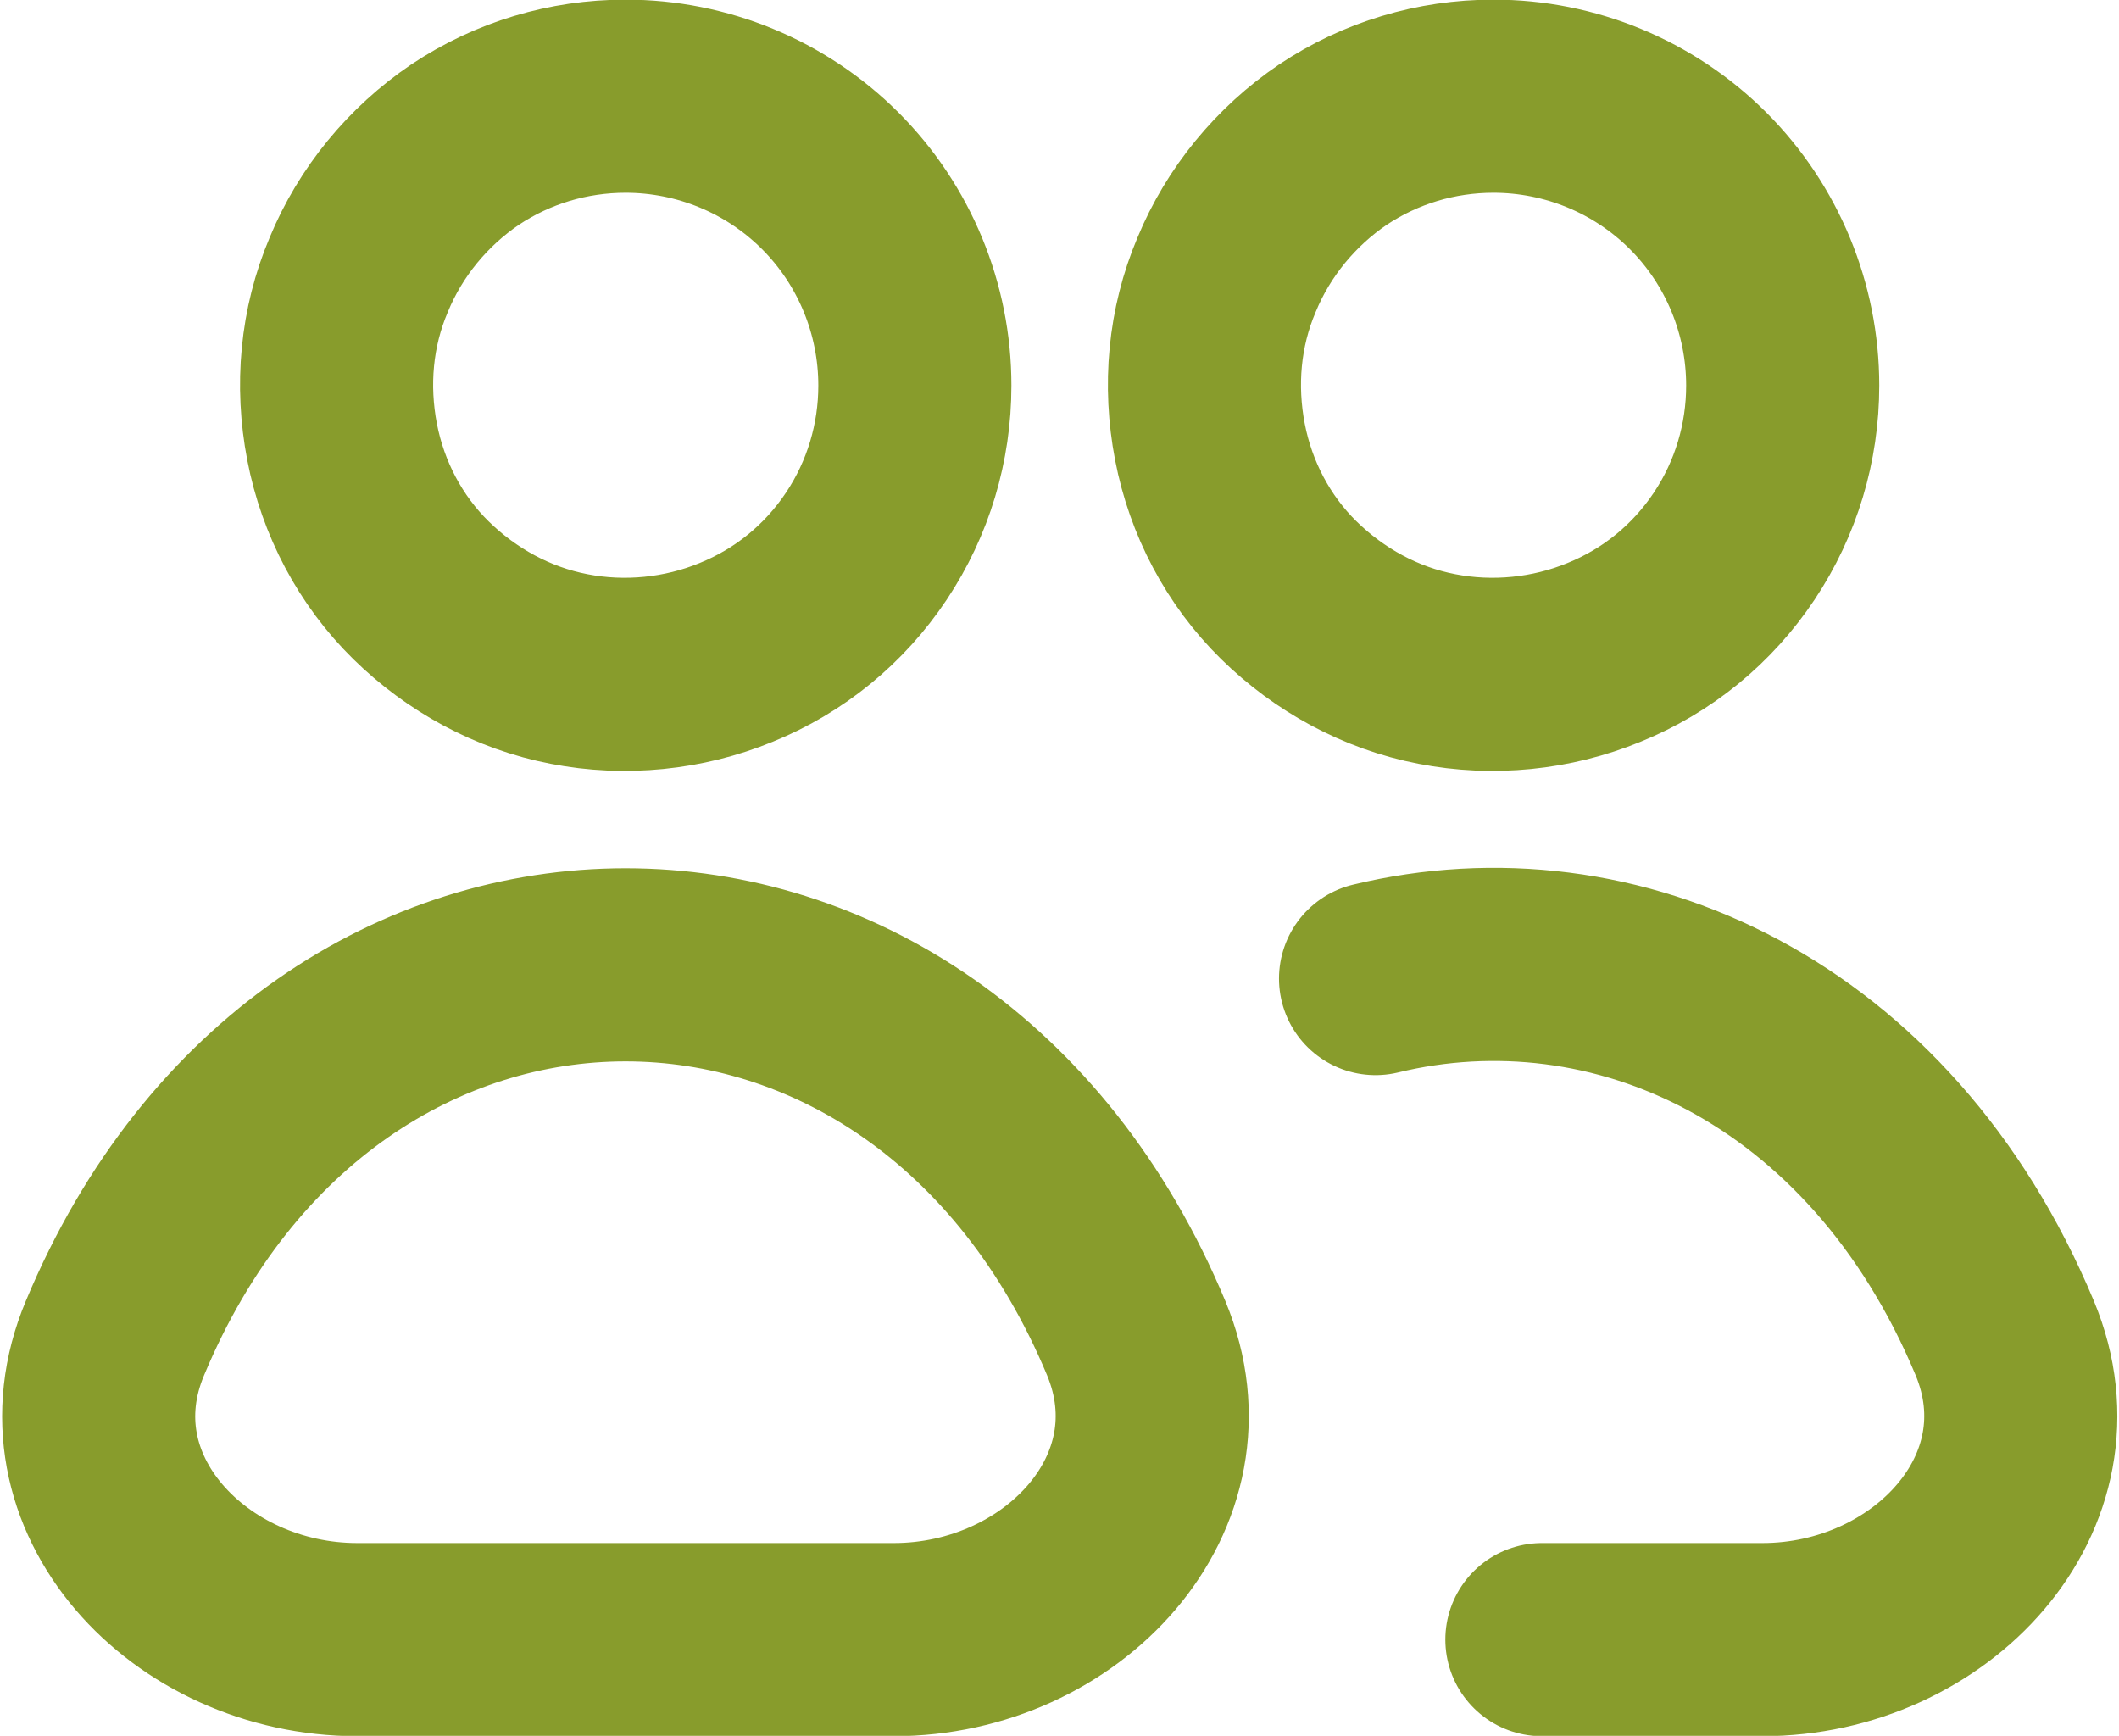 <?xml version="1.0" encoding="UTF-8"?>
<svg id="Layer_1" xmlns="http://www.w3.org/2000/svg" xmlns:xlink="http://www.w3.org/1999/xlink" viewBox="0 0 29.3 24">
  <defs>
    <style>
      .cls-1, .cls-2 {
        fill: none;
      }

      .cls-2 {
        stroke: #889c2c;
        stroke-linecap: round;
        stroke-linejoin: round;
        stroke-width: 2.67px;
      }

      .cls-3 {
        clip-path: url(#clippath);
      }
    </style>
    <clipPath id="clippath">
      <rect class="cls-1" y="0" width="29.3" height="24"/>
    </clipPath>
  </defs>
  <g class="cls-3">
    <path class="cls-2" d="M19.02,13.53c3.3-.8,6.98.85,8.7,4.97.89,2.14-1.03,4.17-3.35,4.17h-3.05M12.65,5.33c0,.79-.23,1.56-.67,2.22-.44.66-1.06,1.17-1.8,1.47-.73.3-1.54.38-2.31.23-.78-.15-1.49-.54-2.05-1.09s-.94-1.27-1.09-2.05c-.15-.78-.08-1.58.23-2.31.3-.73.82-1.36,1.47-1.8.66-.44,1.43-.67,2.22-.67,1.06,0,2.08.42,2.83,1.17.75.75,1.17,1.77,1.17,2.83ZM24.65,5.33c0,.79-.23,1.56-.67,2.22-.44.66-1.06,1.17-1.8,1.47-.73.3-1.54.38-2.31.23-.78-.15-1.49-.54-2.05-1.09s-.94-1.27-1.09-2.05c-.15-.78-.08-1.58.23-2.31.3-.73.82-1.36,1.47-1.8.66-.44,1.43-.67,2.22-.67,1.06,0,2.08.42,2.83,1.17.75.75,1.17,1.77,1.17,2.83ZM12.36,22.67h-7.42c-2.32,0-4.25-2.03-3.35-4.17,2.87-6.88,11.25-6.88,14.12,0,.89,2.14-1.03,4.17-3.35,4.17Z"/>
  </g>
</svg>